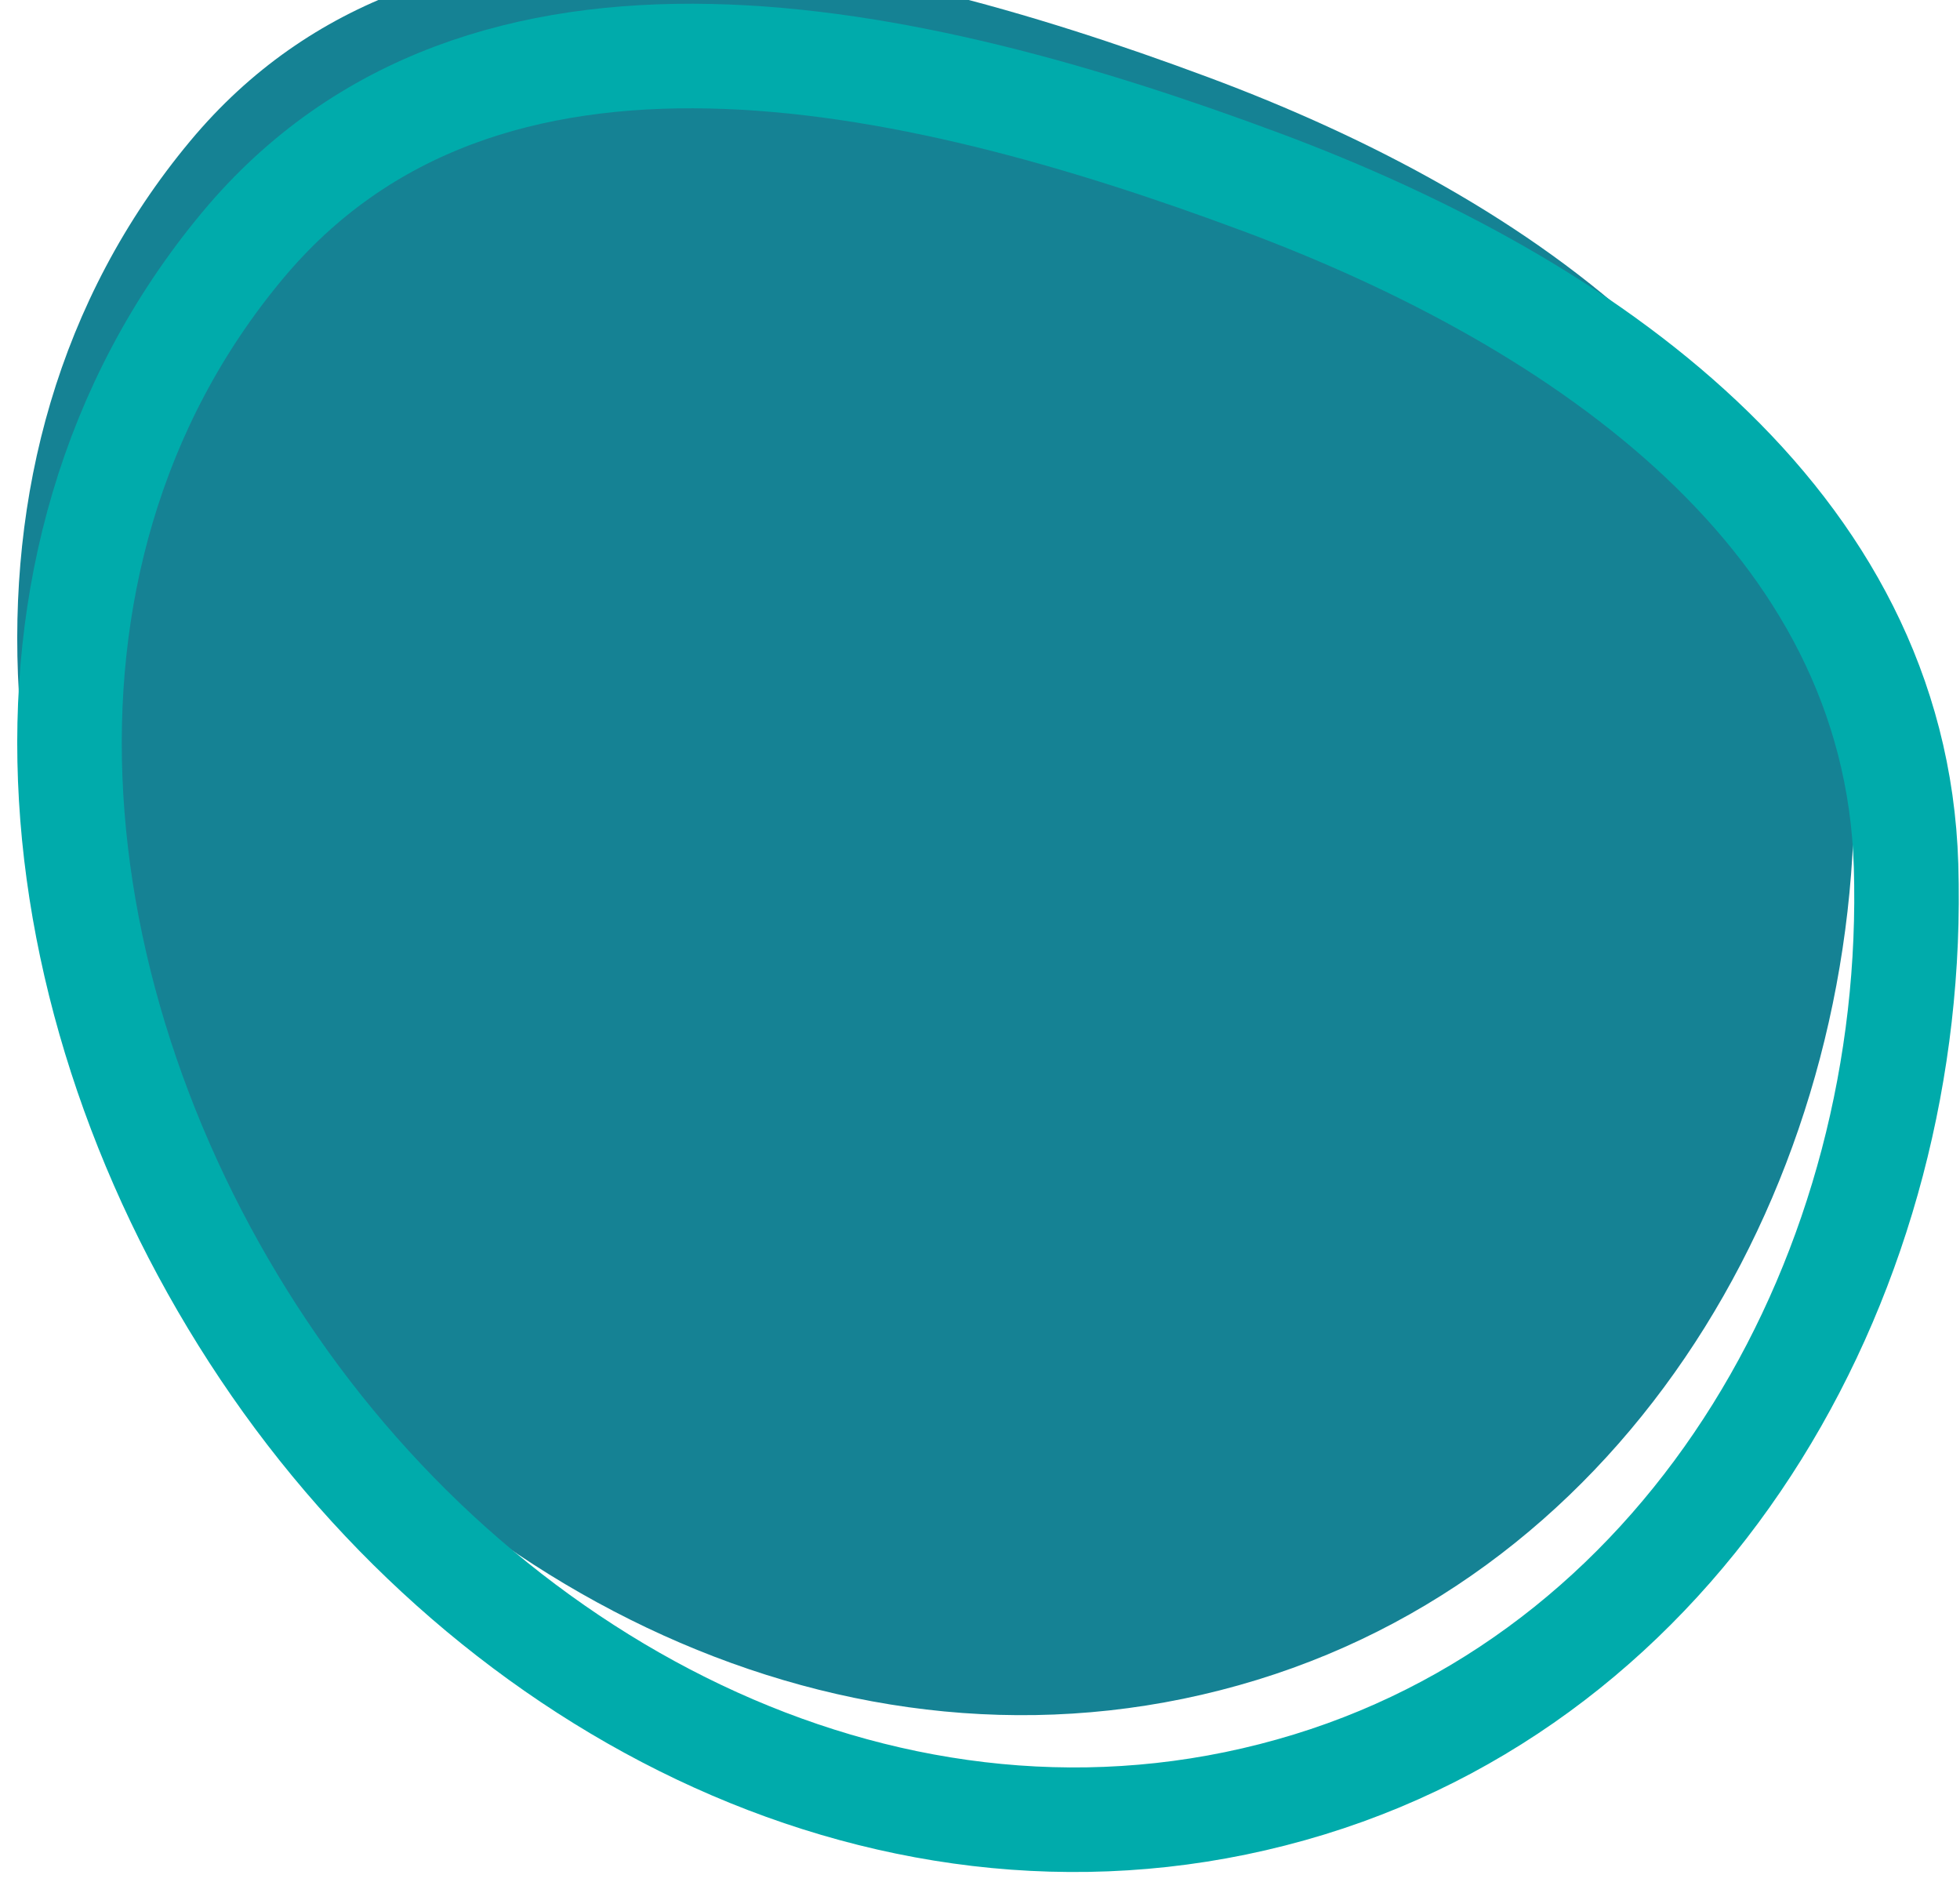 <svg width="75" height="72" viewBox="0 0 75 72" fill="none" xmlns="http://www.w3.org/2000/svg">
<g filter="url(#filter0_i_2034_1388)">
<path fill-rule="evenodd" clip-rule="evenodd" d="M9.273 9.402C-0.84 21.548 1.504 39.286 10.512 52.273C19.481 65.203 35.06 72.884 50.103 68.267C64.871 63.734 73.404 48.553 72.936 33.112C72.534 19.863 60.664 11.585 48.243 6.959C34.758 1.937 18.481 -1.656 9.273 9.402Z" fill="#158294"/>
</g>
<path fill-rule="evenodd" clip-rule="evenodd" d="M9.273 9.402C-0.84 21.548 1.504 39.286 10.512 52.273C19.481 65.203 35.06 72.884 50.103 68.267C64.871 63.734 73.404 48.553 72.936 33.112C72.534 19.863 60.664 11.585 48.243 6.959C34.758 1.937 18.481 -1.656 9.273 9.402Z" stroke="#00ABAB" stroke-width="4"/>
<defs>
<filter id="filter0_i_2034_1388" x="-1.342" y="-3.857" width="76.296" height="75.479" filterUnits="userSpaceOnUse" color-interpolation-filters="sRGB">
<feFlood flood-opacity="0" result="BackgroundImageFix"/>
<feBlend mode="normal" in="SourceGraphic" in2="BackgroundImageFix" result="shape"/>
<feColorMatrix in="SourceAlpha" type="matrix" values="0 0 0 0 0 0 0 0 0 0 0 0 0 0 0 0 0 0 127 0" result="hardAlpha"/>
<feOffset dx="-2" dy="-4"/>
<feGaussianBlur stdDeviation="7.5"/>
<feComposite in2="hardAlpha" operator="arithmetic" k2="-1" k3="1"/>
<feColorMatrix type="matrix" values="0 0 0 0 0 0 0 0 0 0 0 0 0 0 0 0 0 0 0.5 0"/>
<feBlend mode="normal" in2="shape" result="effect1_innerShadow_2034_1388"/>
</filter>
</defs>
</svg>
